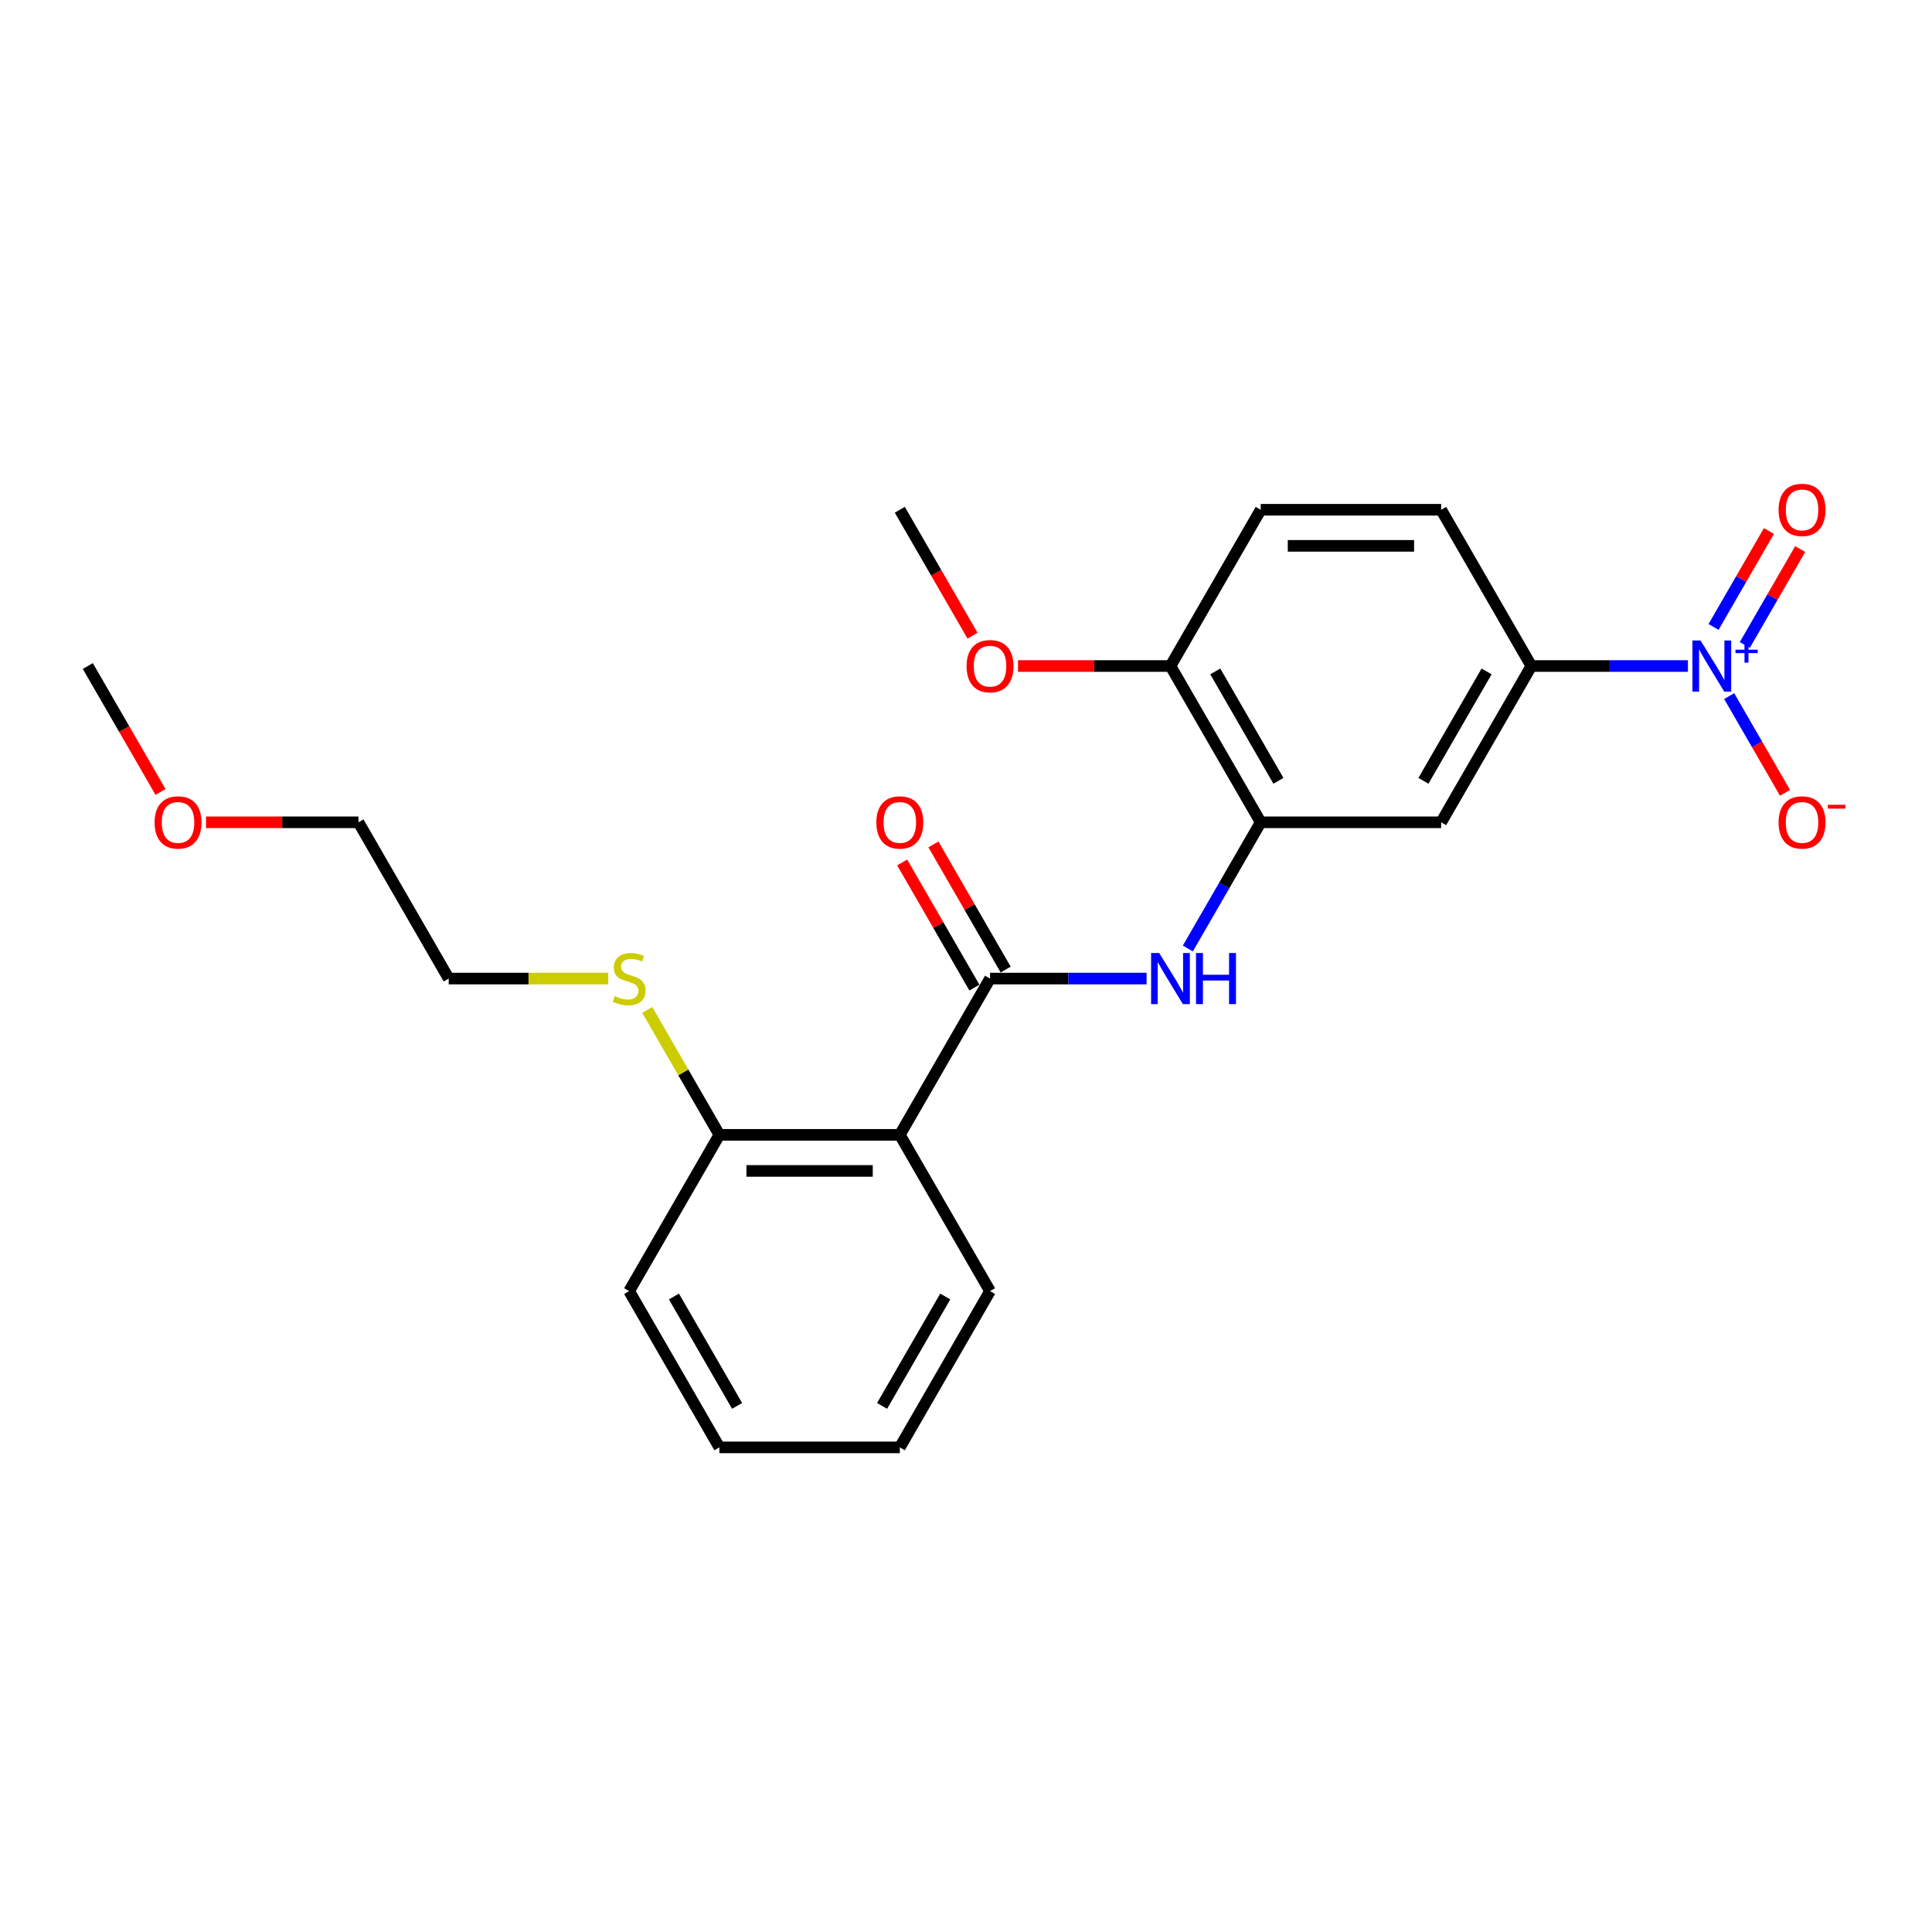 <?xml version='1.0' encoding='iso-8859-1'?>
<svg version='1.1' baseProfile='full'
              xmlns='http://www.w3.org/2000/svg'
                      xmlns:rdkit='http://www.rdkit.org/xml'
                      xmlns:xlink='http://www.w3.org/1999/xlink'
                  xml:space='preserve'
width='1000px' height='1000px' viewBox='0 0 1000 1000'>
<!-- END OF HEADER -->
<rect style='opacity:1.0;fill:#FFFFFF;stroke:none' width='1000' height='1000' x='0' y='0'> </rect>
<path class='bond-4' d='M 873.667,344.736 L 833.151,344.736' style='fill:none;fill-rule:evenodd;stroke:#0000FF;stroke-width:6px;stroke-linecap:butt;stroke-linejoin:miter;stroke-opacity:1' />
<path class='bond-4' d='M 833.151,344.736 L 792.635,344.736' style='fill:none;fill-rule:evenodd;stroke:#000000;stroke-width:6px;stroke-linecap:butt;stroke-linejoin:miter;stroke-opacity:1' />
<path class='bond-6' d='M 895.016,360.296 L 909.469,385.328' style='fill:none;fill-rule:evenodd;stroke:#0000FF;stroke-width:6px;stroke-linecap:butt;stroke-linejoin:miter;stroke-opacity:1' />
<path class='bond-6' d='M 909.469,385.328 L 923.921,410.36' style='fill:none;fill-rule:evenodd;stroke:#FF0000;stroke-width:6px;stroke-linecap:butt;stroke-linejoin:miter;stroke-opacity:1' />
<path class='bond-7' d='M 903.105,333.846 L 917.439,309.019' style='fill:none;fill-rule:evenodd;stroke:#0000FF;stroke-width:6px;stroke-linecap:butt;stroke-linejoin:miter;stroke-opacity:1' />
<path class='bond-7' d='M 917.439,309.019 L 931.772,284.193' style='fill:none;fill-rule:evenodd;stroke:#FF0000;stroke-width:6px;stroke-linecap:butt;stroke-linejoin:miter;stroke-opacity:1' />
<path class='bond-7' d='M 886.928,324.506 L 901.262,299.679' style='fill:none;fill-rule:evenodd;stroke:#0000FF;stroke-width:6px;stroke-linecap:butt;stroke-linejoin:miter;stroke-opacity:1' />
<path class='bond-7' d='M 901.262,299.679 L 915.595,274.853' style='fill:none;fill-rule:evenodd;stroke:#FF0000;stroke-width:6px;stroke-linecap:butt;stroke-linejoin:miter;stroke-opacity:1' />
<path class='bond-0' d='M 512.442,506.505 L 552.958,506.505' style='fill:none;fill-rule:evenodd;stroke:#000000;stroke-width:6px;stroke-linecap:butt;stroke-linejoin:miter;stroke-opacity:1' />
<path class='bond-0' d='M 552.958,506.505 L 593.474,506.505' style='fill:none;fill-rule:evenodd;stroke:#0000FF;stroke-width:6px;stroke-linecap:butt;stroke-linejoin:miter;stroke-opacity:1' />
<path class='bond-1' d='M 512.442,506.505 L 465.744,587.39' style='fill:none;fill-rule:evenodd;stroke:#000000;stroke-width:6px;stroke-linecap:butt;stroke-linejoin:miter;stroke-opacity:1' />
<path class='bond-10' d='M 520.531,501.836 L 501.835,469.453' style='fill:none;fill-rule:evenodd;stroke:#000000;stroke-width:6px;stroke-linecap:butt;stroke-linejoin:miter;stroke-opacity:1' />
<path class='bond-10' d='M 501.835,469.453 L 483.139,437.071' style='fill:none;fill-rule:evenodd;stroke:#FF0000;stroke-width:6px;stroke-linecap:butt;stroke-linejoin:miter;stroke-opacity:1' />
<path class='bond-10' d='M 504.354,511.175 L 485.658,478.793' style='fill:none;fill-rule:evenodd;stroke:#000000;stroke-width:6px;stroke-linecap:butt;stroke-linejoin:miter;stroke-opacity:1' />
<path class='bond-10' d='M 485.658,478.793 L 466.962,446.411' style='fill:none;fill-rule:evenodd;stroke:#FF0000;stroke-width:6px;stroke-linecap:butt;stroke-linejoin:miter;stroke-opacity:1' />
<path class='bond-8' d='M 465.744,587.39 L 372.346,587.39' style='fill:none;fill-rule:evenodd;stroke:#000000;stroke-width:6px;stroke-linecap:butt;stroke-linejoin:miter;stroke-opacity:1' />
<path class='bond-8' d='M 451.734,606.07 L 386.356,606.07' style='fill:none;fill-rule:evenodd;stroke:#000000;stroke-width:6px;stroke-linecap:butt;stroke-linejoin:miter;stroke-opacity:1' />
<path class='bond-14' d='M 465.744,587.39 L 512.442,668.275' style='fill:none;fill-rule:evenodd;stroke:#000000;stroke-width:6px;stroke-linecap:butt;stroke-linejoin:miter;stroke-opacity:1' />
<path class='bond-2' d='M 614.824,490.945 L 633.681,458.283' style='fill:none;fill-rule:evenodd;stroke:#0000FF;stroke-width:6px;stroke-linecap:butt;stroke-linejoin:miter;stroke-opacity:1' />
<path class='bond-2' d='M 633.681,458.283 L 652.539,425.621' style='fill:none;fill-rule:evenodd;stroke:#000000;stroke-width:6px;stroke-linecap:butt;stroke-linejoin:miter;stroke-opacity:1' />
<path class='bond-3' d='M 652.539,425.621 L 745.936,425.621' style='fill:none;fill-rule:evenodd;stroke:#000000;stroke-width:6px;stroke-linecap:butt;stroke-linejoin:miter;stroke-opacity:1' />
<path class='bond-24' d='M 652.539,425.621 L 605.84,344.736' style='fill:none;fill-rule:evenodd;stroke:#000000;stroke-width:6px;stroke-linecap:butt;stroke-linejoin:miter;stroke-opacity:1' />
<path class='bond-24' d='M 661.711,404.148 L 629.022,347.529' style='fill:none;fill-rule:evenodd;stroke:#000000;stroke-width:6px;stroke-linecap:butt;stroke-linejoin:miter;stroke-opacity:1' />
<path class='bond-5' d='M 792.635,344.736 L 745.936,425.621' style='fill:none;fill-rule:evenodd;stroke:#000000;stroke-width:6px;stroke-linecap:butt;stroke-linejoin:miter;stroke-opacity:1' />
<path class='bond-5' d='M 769.453,347.529 L 736.764,404.148' style='fill:none;fill-rule:evenodd;stroke:#000000;stroke-width:6px;stroke-linecap:butt;stroke-linejoin:miter;stroke-opacity:1' />
<path class='bond-11' d='M 792.635,344.736 L 745.936,263.851' style='fill:none;fill-rule:evenodd;stroke:#000000;stroke-width:6px;stroke-linecap:butt;stroke-linejoin:miter;stroke-opacity:1' />
<path class='bond-13' d='M 372.346,587.39 L 353.683,555.064' style='fill:none;fill-rule:evenodd;stroke:#000000;stroke-width:6px;stroke-linecap:butt;stroke-linejoin:miter;stroke-opacity:1' />
<path class='bond-13' d='M 353.683,555.064 L 335.019,522.738' style='fill:none;fill-rule:evenodd;stroke:#CCCC00;stroke-width:6px;stroke-linecap:butt;stroke-linejoin:miter;stroke-opacity:1' />
<path class='bond-17' d='M 372.346,587.39 L 325.647,668.275' style='fill:none;fill-rule:evenodd;stroke:#000000;stroke-width:6px;stroke-linecap:butt;stroke-linejoin:miter;stroke-opacity:1' />
<path class='bond-9' d='M 605.84,344.736 L 652.539,263.851' style='fill:none;fill-rule:evenodd;stroke:#000000;stroke-width:6px;stroke-linecap:butt;stroke-linejoin:miter;stroke-opacity:1' />
<path class='bond-15' d='M 605.84,344.736 L 566.38,344.736' style='fill:none;fill-rule:evenodd;stroke:#000000;stroke-width:6px;stroke-linecap:butt;stroke-linejoin:miter;stroke-opacity:1' />
<path class='bond-15' d='M 566.38,344.736 L 526.919,344.736' style='fill:none;fill-rule:evenodd;stroke:#FF0000;stroke-width:6px;stroke-linecap:butt;stroke-linejoin:miter;stroke-opacity:1' />
<path class='bond-12' d='M 745.936,263.851 L 652.539,263.851' style='fill:none;fill-rule:evenodd;stroke:#000000;stroke-width:6px;stroke-linecap:butt;stroke-linejoin:miter;stroke-opacity:1' />
<path class='bond-12' d='M 731.927,282.531 L 666.548,282.531' style='fill:none;fill-rule:evenodd;stroke:#000000;stroke-width:6px;stroke-linecap:butt;stroke-linejoin:miter;stroke-opacity:1' />
<path class='bond-18' d='M 314.832,506.505 L 273.541,506.505' style='fill:none;fill-rule:evenodd;stroke:#CCCC00;stroke-width:6px;stroke-linecap:butt;stroke-linejoin:miter;stroke-opacity:1' />
<path class='bond-18' d='M 273.541,506.505 L 232.25,506.505' style='fill:none;fill-rule:evenodd;stroke:#000000;stroke-width:6px;stroke-linecap:butt;stroke-linejoin:miter;stroke-opacity:1' />
<path class='bond-22' d='M 512.442,668.275 L 465.744,749.159' style='fill:none;fill-rule:evenodd;stroke:#000000;stroke-width:6px;stroke-linecap:butt;stroke-linejoin:miter;stroke-opacity:1' />
<path class='bond-22' d='M 489.261,671.068 L 456.572,727.687' style='fill:none;fill-rule:evenodd;stroke:#000000;stroke-width:6px;stroke-linecap:butt;stroke-linejoin:miter;stroke-opacity:1' />
<path class='bond-20' d='M 503.373,329.027 L 484.558,296.439' style='fill:none;fill-rule:evenodd;stroke:#FF0000;stroke-width:6px;stroke-linecap:butt;stroke-linejoin:miter;stroke-opacity:1' />
<path class='bond-20' d='M 484.558,296.439 L 465.744,263.851' style='fill:none;fill-rule:evenodd;stroke:#000000;stroke-width:6px;stroke-linecap:butt;stroke-linejoin:miter;stroke-opacity:1' />
<path class='bond-16' d='M 106.63,425.621 L 146.09,425.621' style='fill:none;fill-rule:evenodd;stroke:#FF0000;stroke-width:6px;stroke-linecap:butt;stroke-linejoin:miter;stroke-opacity:1' />
<path class='bond-16' d='M 146.09,425.621 L 185.551,425.621' style='fill:none;fill-rule:evenodd;stroke:#000000;stroke-width:6px;stroke-linecap:butt;stroke-linejoin:miter;stroke-opacity:1' />
<path class='bond-21' d='M 83.084,409.911 L 64.269,377.324' style='fill:none;fill-rule:evenodd;stroke:#FF0000;stroke-width:6px;stroke-linecap:butt;stroke-linejoin:miter;stroke-opacity:1' />
<path class='bond-21' d='M 64.269,377.324 L 45.455,344.736' style='fill:none;fill-rule:evenodd;stroke:#000000;stroke-width:6px;stroke-linecap:butt;stroke-linejoin:miter;stroke-opacity:1' />
<path class='bond-25' d='M 325.647,668.275 L 372.346,749.159' style='fill:none;fill-rule:evenodd;stroke:#000000;stroke-width:6px;stroke-linecap:butt;stroke-linejoin:miter;stroke-opacity:1' />
<path class='bond-25' d='M 348.829,671.068 L 381.518,727.687' style='fill:none;fill-rule:evenodd;stroke:#000000;stroke-width:6px;stroke-linecap:butt;stroke-linejoin:miter;stroke-opacity:1' />
<path class='bond-19' d='M 232.25,506.505 L 185.551,425.621' style='fill:none;fill-rule:evenodd;stroke:#000000;stroke-width:6px;stroke-linecap:butt;stroke-linejoin:miter;stroke-opacity:1' />
<path class='bond-23' d='M 465.744,749.159 L 372.346,749.159' style='fill:none;fill-rule:evenodd;stroke:#000000;stroke-width:6px;stroke-linecap:butt;stroke-linejoin:miter;stroke-opacity:1' />
<path  class='atom-0' d='M 880.186 331.511
L 888.853 345.521
Q 889.713 346.903, 891.095 349.406
Q 892.477 351.909, 892.552 352.058
L 892.552 331.511
L 896.064 331.511
L 896.064 357.961
L 892.44 357.961
L 883.137 342.644
Q 882.054 340.851, 880.896 338.796
Q 879.775 336.741, 879.439 336.106
L 879.439 357.961
L 876.002 357.961
L 876.002 331.511
L 880.186 331.511
' fill='#0000FF'/>
<path  class='atom-0' d='M 898.283 336.279
L 902.943 336.279
L 902.943 331.372
L 905.014 331.372
L 905.014 336.279
L 909.798 336.279
L 909.798 338.054
L 905.014 338.054
L 905.014 342.985
L 902.943 342.985
L 902.943 338.054
L 898.283 338.054
L 898.283 336.279
' fill='#0000FF'/>
<path  class='atom-3' d='M 599.993 493.28
L 608.661 507.29
Q 609.52 508.672, 610.902 511.175
Q 612.284 513.678, 612.359 513.828
L 612.359 493.28
L 615.871 493.28
L 615.871 519.731
L 612.247 519.731
L 602.945 504.413
Q 601.861 502.62, 600.703 500.565
Q 599.582 498.511, 599.246 497.875
L 599.246 519.731
L 595.809 519.731
L 595.809 493.28
L 599.993 493.28
' fill='#0000FF'/>
<path  class='atom-3' d='M 619.046 493.28
L 622.633 493.28
L 622.633 504.525
L 636.157 504.525
L 636.157 493.28
L 639.743 493.28
L 639.743 519.731
L 636.157 519.731
L 636.157 507.514
L 622.633 507.514
L 622.633 519.731
L 619.046 519.731
L 619.046 493.28
' fill='#0000FF'/>
<path  class='atom-7' d='M 920.59 425.695
Q 920.59 419.344, 923.728 415.795
Q 926.866 412.246, 932.732 412.246
Q 938.597 412.246, 941.735 415.795
Q 944.873 419.344, 944.873 425.695
Q 944.873 432.121, 941.698 435.782
Q 938.522 439.406, 932.732 439.406
Q 926.904 439.406, 923.728 435.782
Q 920.59 432.159, 920.59 425.695
M 932.732 436.418
Q 936.766 436.418, 938.933 433.728
Q 941.137 431, 941.137 425.695
Q 941.137 420.503, 938.933 417.887
Q 936.766 415.235, 932.732 415.235
Q 928.697 415.235, 926.493 417.85
Q 924.326 420.465, 924.326 425.695
Q 924.326 431.038, 926.493 433.728
Q 928.697 436.418, 932.732 436.418
' fill='#FF0000'/>
<path  class='atom-7' d='M 946.106 416.563
L 955.155 416.563
L 955.155 418.536
L 946.106 418.536
L 946.106 416.563
' fill='#FF0000'/>
<path  class='atom-8' d='M 920.59 263.926
Q 920.59 257.575, 923.728 254.026
Q 926.866 250.477, 932.732 250.477
Q 938.597 250.477, 941.735 254.026
Q 944.873 257.575, 944.873 263.926
Q 944.873 270.352, 941.698 274.013
Q 938.522 277.637, 932.732 277.637
Q 926.904 277.637, 923.728 274.013
Q 920.59 270.389, 920.59 263.926
M 932.732 274.648
Q 936.766 274.648, 938.933 271.958
Q 941.137 269.231, 941.137 263.926
Q 941.137 258.733, 938.933 256.118
Q 936.766 253.466, 932.732 253.466
Q 928.697 253.466, 926.493 256.081
Q 924.326 258.696, 924.326 263.926
Q 924.326 269.268, 926.493 271.958
Q 928.697 274.648, 932.732 274.648
' fill='#FF0000'/>
<path  class='atom-11' d='M 453.602 425.695
Q 453.602 419.344, 456.74 415.795
Q 459.878 412.246, 465.744 412.246
Q 471.609 412.246, 474.747 415.795
Q 477.885 419.344, 477.885 425.695
Q 477.885 432.121, 474.71 435.782
Q 471.534 439.406, 465.744 439.406
Q 459.916 439.406, 456.74 435.782
Q 453.602 432.159, 453.602 425.695
M 465.744 436.418
Q 469.778 436.418, 471.945 433.728
Q 474.149 431, 474.149 425.695
Q 474.149 420.503, 471.945 417.887
Q 469.778 415.235, 465.744 415.235
Q 461.709 415.235, 459.505 417.85
Q 457.338 420.465, 457.338 425.695
Q 457.338 431.038, 459.505 433.728
Q 461.709 436.418, 465.744 436.418
' fill='#FF0000'/>
<path  class='atom-14' d='M 318.175 515.584
Q 318.474 515.696, 319.707 516.219
Q 320.94 516.742, 322.285 517.078
Q 323.667 517.377, 325.012 517.377
Q 327.515 517.377, 328.972 516.181
Q 330.429 514.949, 330.429 512.819
Q 330.429 511.362, 329.682 510.465
Q 328.972 509.569, 327.851 509.083
Q 326.731 508.598, 324.863 508.037
Q 322.509 507.327, 321.089 506.655
Q 319.707 505.982, 318.699 504.563
Q 317.727 503.143, 317.727 500.752
Q 317.727 497.427, 319.969 495.372
Q 322.248 493.318, 326.731 493.318
Q 329.794 493.318, 333.269 494.775
L 332.409 497.651
Q 329.234 496.344, 326.843 496.344
Q 324.265 496.344, 322.845 497.427
Q 321.426 498.473, 321.463 500.304
Q 321.463 501.723, 322.173 502.583
Q 322.92 503.442, 323.966 503.928
Q 325.05 504.413, 326.843 504.974
Q 329.234 505.721, 330.653 506.468
Q 332.073 507.215, 333.082 508.747
Q 334.128 510.241, 334.128 512.819
Q 334.128 516.48, 331.662 518.46
Q 329.234 520.403, 325.162 520.403
Q 322.808 520.403, 321.015 519.88
Q 319.259 519.394, 317.167 518.535
L 318.175 515.584
' fill='#CCCC00'/>
<path  class='atom-16' d='M 500.301 344.811
Q 500.301 338.46, 503.439 334.911
Q 506.577 331.362, 512.442 331.362
Q 518.308 331.362, 521.446 334.911
Q 524.584 338.46, 524.584 344.811
Q 524.584 351.237, 521.409 354.898
Q 518.233 358.522, 512.442 358.522
Q 506.614 358.522, 503.439 354.898
Q 500.301 351.274, 500.301 344.811
M 512.442 355.533
Q 516.477 355.533, 518.644 352.843
Q 520.848 350.116, 520.848 344.811
Q 520.848 339.618, 518.644 337.003
Q 516.477 334.35, 512.442 334.35
Q 508.408 334.35, 506.203 336.965
Q 504.037 339.581, 504.037 344.811
Q 504.037 350.153, 506.203 352.843
Q 508.408 355.533, 512.442 355.533
' fill='#FF0000'/>
<path  class='atom-17' d='M 80.012 425.695
Q 80.012 419.344, 83.15 415.795
Q 86.288 412.246, 92.153 412.246
Q 98.019 412.246, 101.157 415.795
Q 104.295 419.344, 104.295 425.695
Q 104.295 432.121, 101.12 435.782
Q 97.944 439.406, 92.153 439.406
Q 86.325 439.406, 83.15 435.782
Q 80.012 432.159, 80.012 425.695
M 92.153 436.418
Q 96.188 436.418, 98.355 433.728
Q 100.559 431, 100.559 425.695
Q 100.559 420.503, 98.355 417.887
Q 96.188 415.235, 92.153 415.235
Q 88.119 415.235, 85.914 417.85
Q 83.748 420.465, 83.748 425.695
Q 83.748 431.038, 85.914 433.728
Q 88.119 436.418, 92.153 436.418
' fill='#FF0000'/>
</svg>
